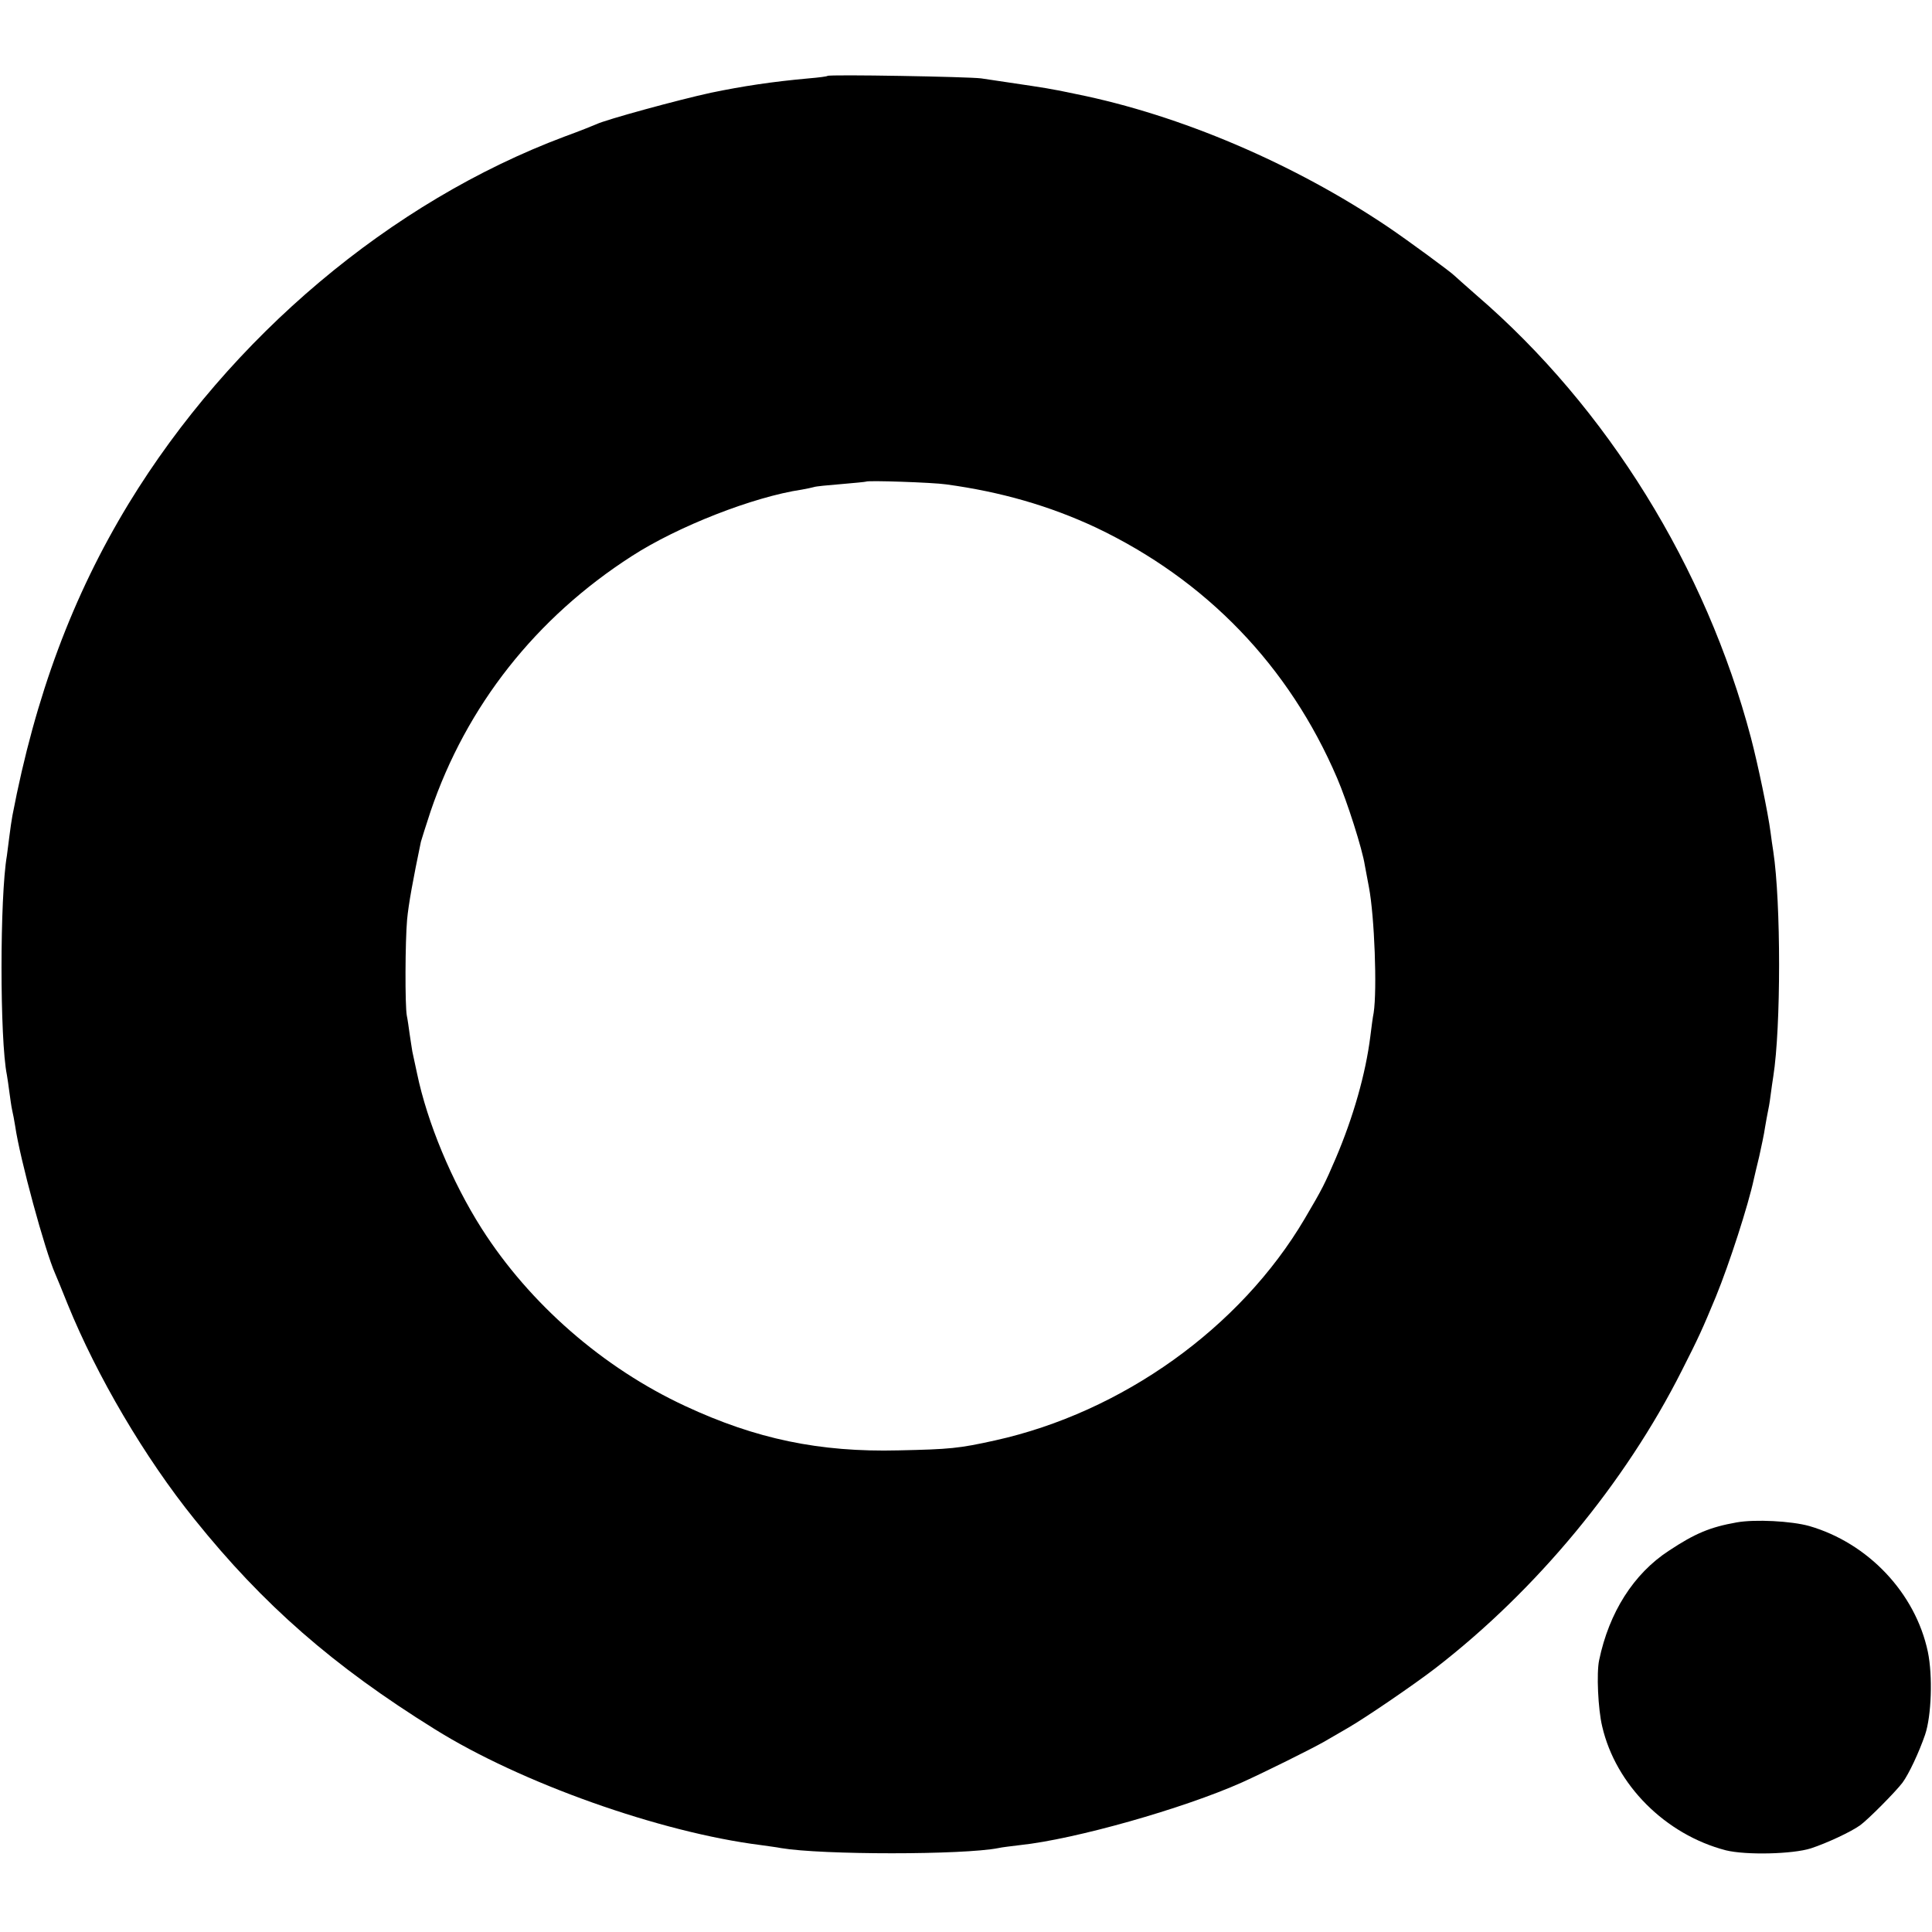 <?xml version="1.0" standalone="no"?>
<!DOCTYPE svg PUBLIC "-//W3C//DTD SVG 20010904//EN"
 "http://www.w3.org/TR/2001/REC-SVG-20010904/DTD/svg10.dtd">
<svg version="1.0" xmlns="http://www.w3.org/2000/svg"
 width="700pt" height="700pt" viewBox="0 0 700 700"
 preserveAspectRatio="xMidYMid meet">
<g transform="translate(0,700) scale(0.1,-0.1)"
fill="#000000" stroke="none">
<path d="M2998 6725 c-1 -2 -32 -6 -68 -9 -133 -12 -238 -28 -354 -52 -116
-25 -383 -98 -415 -114 -9 -4 -61 -25 -116 -45 -629 -236 -1210 -725 -1579
-1330 -203 -334 -338 -696 -421 -1130 -3 -16 -8 -50 -11 -75 -3 -25 -7 -56 -9
-70 -26 -150 -26 -667 0 -795 2 -11 6 -39 9 -62 3 -22 7 -52 10 -65 3 -12 8
-39 11 -58 17 -118 108 -452 145 -535 5 -11 25 -60 45 -110 106 -261 280 -557
460 -780 248 -309 503 -532 870 -760 312 -195 817 -374 1181 -420 27 -4 60 -8
74 -11 149 -25 659 -25 787 0 12 3 48 7 80 11 198 21 590 132 803 227 86 39
245 118 295 146 28 16 67 39 88 51 61 35 236 154 318 217 365 282 687 670 893
1079 61 120 74 149 123 267 49 120 117 330 138 428 2 8 10 44 19 80 8 36 18
83 21 105 4 22 8 47 10 55 2 8 7 35 10 60 3 25 8 56 10 70 28 178 28 630 0
815 -3 17 -7 48 -10 70 -9 70 -46 247 -71 342 -163 617 -520 1195 -994 1603
-41 36 -77 68 -80 71 -11 12 -169 128 -240 176 -341 230 -753 406 -1130 482
-30 6 -66 14 -80 16 -22 5 -109 18 -265 41 -45 6 -551 15 -557 9z m430 -1480
c199 -27 375 -78 542 -156 400 -190 701 -502 875 -909 36 -84 91 -256 100
-315 3 -16 10 -52 15 -80 20 -105 30 -371 17 -455 -3 -14 -8 -52 -12 -85 -17
-136 -62 -293 -125 -441 -40 -93 -48 -110 -113 -220 -233 -395 -661 -701
-1122 -803 -131 -29 -163 -32 -350 -36 -285 -7 -516 41 -773 161 -297 138
-563 370 -737 643 -108 170 -197 384 -234 562 -6 29 -14 65 -17 79 -2 14 -7
43 -10 65 -3 22 -7 51 -10 65 -7 37 -6 270 1 348 5 55 22 148 50 282 2 8 18
58 35 110 130 383 382 702 729 925 167 108 441 215 616 241 17 3 36 7 43 9 7
3 52 7 100 11 48 4 88 8 90 9 5 5 242 -3 290 -10z"/>
<path d="M6292 1484 c-96 -17 -151 -40 -246 -103 -127 -83 -216 -223 -252
-396 -10 -46 -4 -178 11 -240 49 -212 229 -392 448 -449 73 -18 242 -14 308 7
58 19 146 60 179 84 30 22 128 121 153 154 23 31 60 110 82 174 23 68 28 213
10 300 -45 213 -216 394 -430 456 -65 18 -196 25 -263 13z"/>
</g>
</svg>
